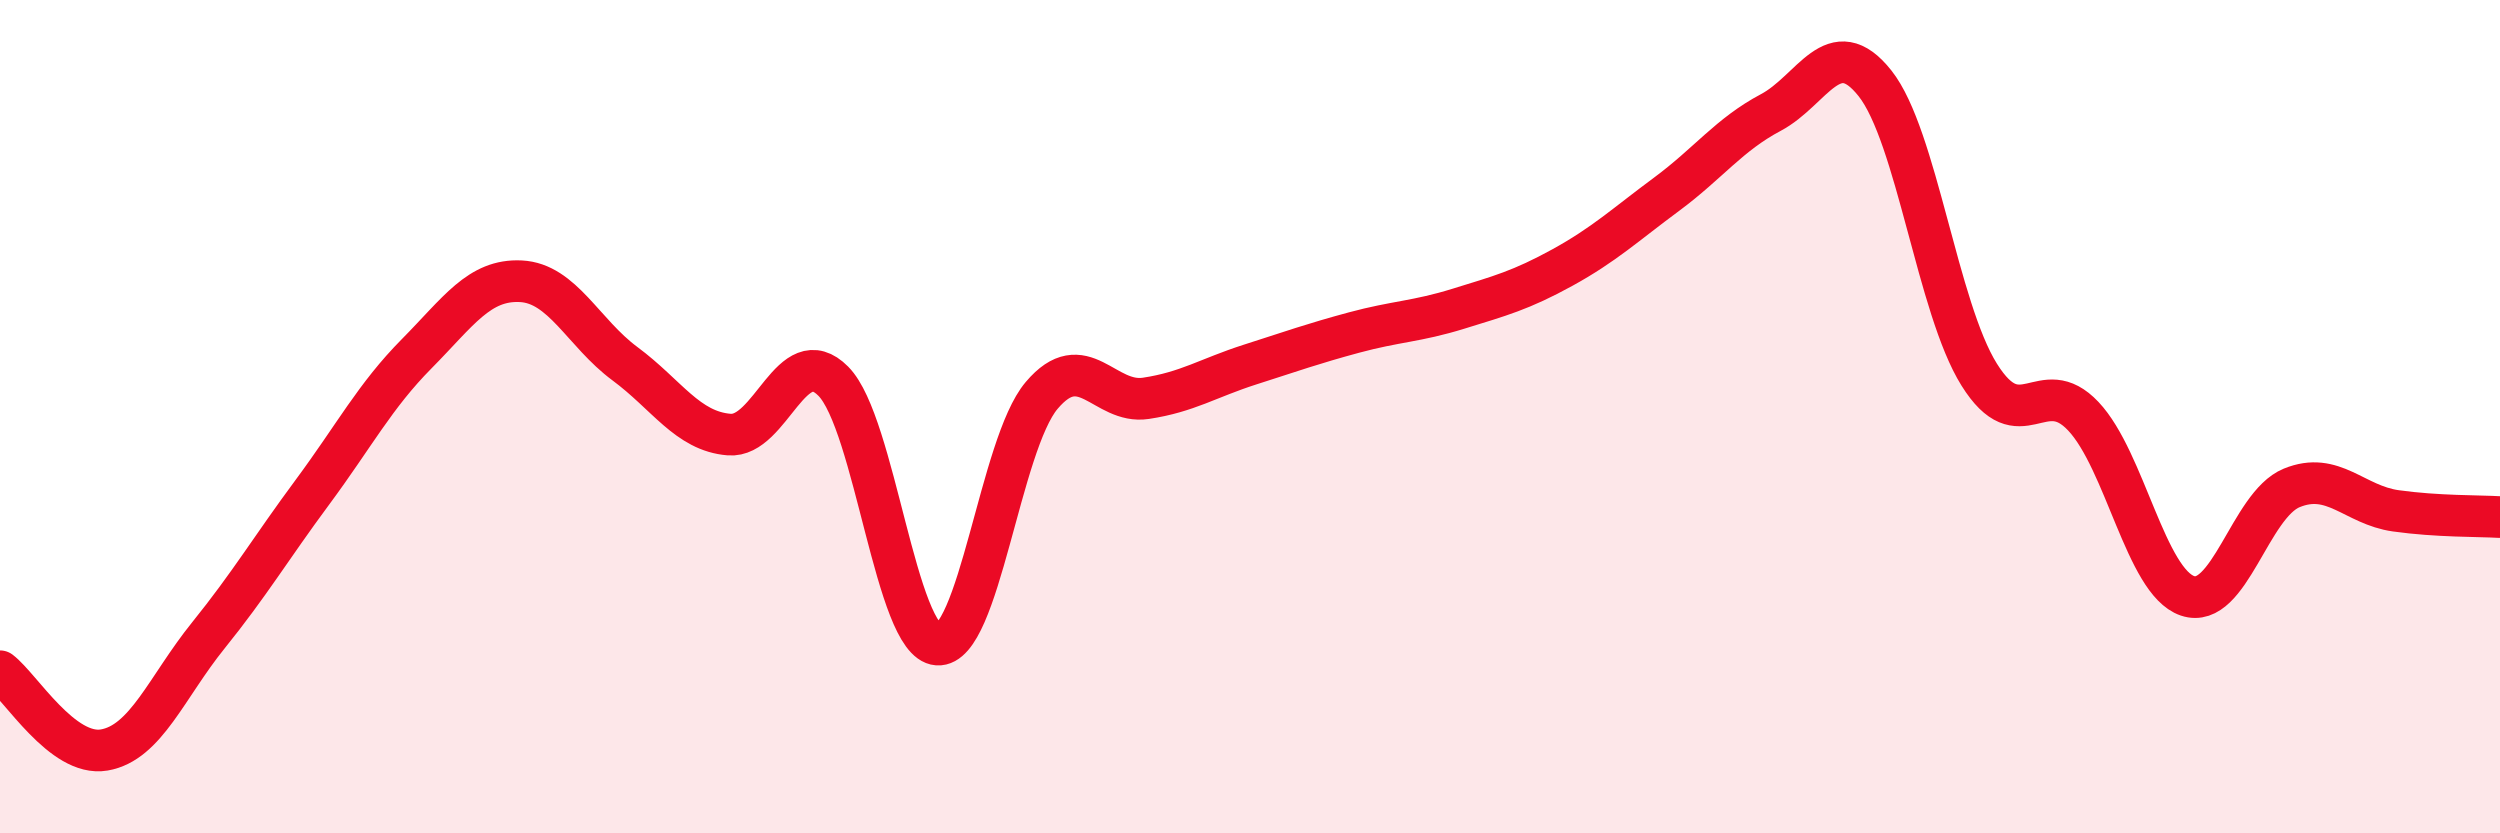 
    <svg width="60" height="20" viewBox="0 0 60 20" xmlns="http://www.w3.org/2000/svg">
      <path
        d="M 0,16.11 C 0.5,16.49 1.5,18.17 2.5,18 C 3.5,17.83 4,16.49 5,15.25 C 6,14.01 6.5,13.16 7.5,11.81 C 8.5,10.46 9,9.5 10,8.49 C 11,7.48 11.5,6.7 12.5,6.75 C 13.5,6.8 14,7.99 15,8.73 C 16,9.47 16.5,10.35 17.5,10.43 C 18.5,10.51 19,8.14 20,9.15 C 21,10.16 21.5,15.4 22.5,15.47 C 23.5,15.54 24,10.67 25,9.49 C 26,8.31 26.5,9.71 27.5,9.56 C 28.5,9.41 29,9.07 30,8.75 C 31,8.43 31.5,8.25 32.5,7.98 C 33.5,7.71 34,7.72 35,7.41 C 36,7.1 36.5,6.97 37.5,6.42 C 38.5,5.87 39,5.4 40,4.66 C 41,3.92 41.5,3.23 42.5,2.7 C 43.5,2.17 44,0.74 45,2 C 46,3.26 46.5,7.39 47.5,8.99 C 48.5,10.59 49,8.93 50,9.99 C 51,11.05 51.5,13.96 52.5,14.3 C 53.5,14.64 54,12.12 55,11.71 C 56,11.3 56.5,12.12 57.5,12.26 C 58.5,12.4 59.5,12.38 60,12.41L60 20L0 20Z"
        fill="#EB0A25"
        opacity="0.1"
        stroke-linecap="round"
        stroke-linejoin="round"
      />
      <path
        d="M 0,16.11 C 0.5,16.49 1.5,18.17 2.5,18 C 3.5,17.83 4,16.49 5,15.25 C 6,14.01 6.5,13.16 7.5,11.81 C 8.5,10.46 9,9.5 10,8.49 C 11,7.48 11.5,6.7 12.5,6.75 C 13.5,6.8 14,7.99 15,8.73 C 16,9.47 16.5,10.35 17.5,10.43 C 18.5,10.51 19,8.14 20,9.15 C 21,10.16 21.5,15.4 22.5,15.47 C 23.5,15.54 24,10.67 25,9.49 C 26,8.31 26.5,9.71 27.5,9.56 C 28.5,9.41 29,9.07 30,8.75 C 31,8.43 31.5,8.25 32.5,7.98 C 33.5,7.71 34,7.72 35,7.41 C 36,7.1 36.5,6.97 37.5,6.42 C 38.5,5.87 39,5.4 40,4.66 C 41,3.92 41.5,3.23 42.5,2.7 C 43.5,2.17 44,0.74 45,2 C 46,3.26 46.5,7.39 47.5,8.99 C 48.5,10.59 49,8.93 50,9.99 C 51,11.05 51.5,13.96 52.5,14.3 C 53.5,14.64 54,12.12 55,11.71 C 56,11.3 56.5,12.12 57.5,12.26 C 58.5,12.4 59.5,12.38 60,12.41"
        stroke="#EB0A25"
        stroke-width="1"
        fill="none"
        stroke-linecap="round"
        stroke-linejoin="round"
      />
    </svg>
  